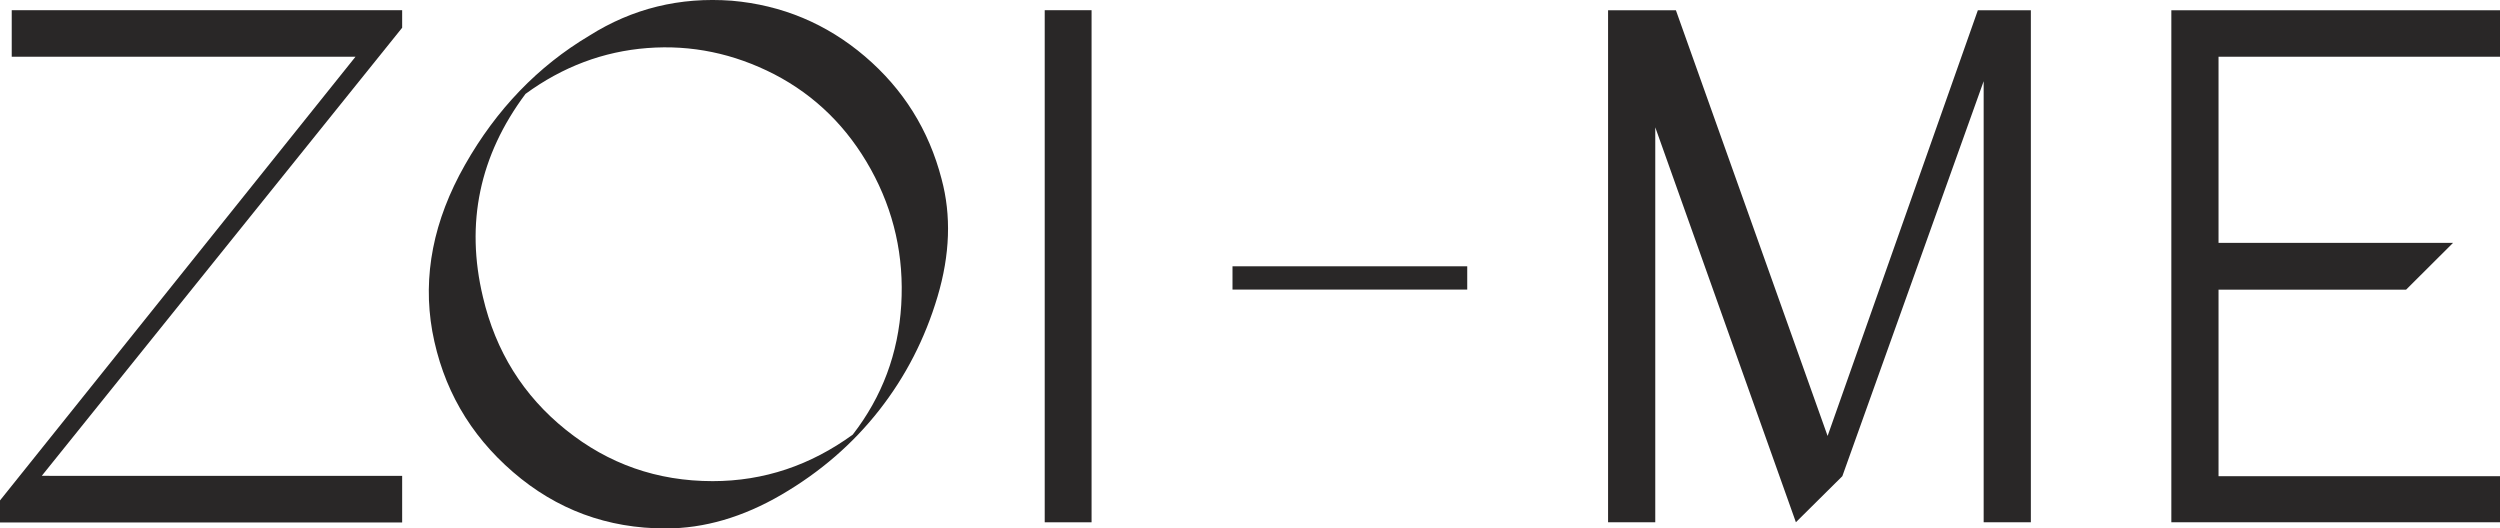 <?xml version="1.0" encoding="UTF-8"?> <svg xmlns="http://www.w3.org/2000/svg" width="123" height="26" viewBox="0 0 123 26" fill="none"><g id="Layer_1"><g id="Group"><path id="Vector" d="M0 25.703V24.622L17.49 2.792H0.577V0.501H19.786V1.365L2.055 23.411L19.786 23.414V25.704H0V25.703Z" fill="#292727"></path><path id="Vector_2" d="M46.326 8.81C46.808 10.601 46.741 12.529 46.127 14.594C45.513 16.66 44.557 18.522 43.257 20.181C41.956 21.841 40.356 23.224 38.455 24.335C36.553 25.445 34.651 26 32.75 26C29.885 26 27.382 25.075 25.24 23.224C23.097 21.374 21.775 19.065 21.268 16.295C20.787 13.574 21.323 10.846 22.876 8.112C24.428 5.378 26.468 3.259 28.995 1.755C31.113 0.417 33.448 -0.155 36 0.035C38.479 0.25 40.663 1.164 42.554 2.774C44.443 4.386 45.701 6.398 46.326 8.809V8.81ZM44.341 15.006C44.486 12.618 43.986 10.393 42.843 8.327C41.699 6.263 40.117 4.705 38.095 3.654C36.096 2.628 34.015 2.198 31.848 2.364C29.682 2.531 27.683 3.284 25.854 4.62C23.592 7.652 22.893 10.983 23.76 14.612C24.386 17.286 25.745 19.465 27.84 21.147C29.934 22.831 32.34 23.672 35.062 23.672C37.589 23.672 39.881 22.89 41.952 21.386L41.958 21.38C43.401 19.518 44.197 17.393 44.341 15.006Z" fill="#292727"></path><path id="Vector_3" d="M53.705 25.697H51.4V0.502H53.705V25.697Z" fill="#292727"></path></g><path id="Vector_4" d="M60.639 13.102H72.188V14.247H60.639V13.102Z" fill="#292727"></path><path id="Vector_5" d="M97.596 3.996L90.643 23.428L88.358 25.694L81.439 6.263V25.694H79.117V0.506H82.455L89.918 21.449L97.31 0.506H99.918V25.695H97.596V3.996Z" fill="#292727"></path><path id="Vector_6" d="M109.152 23.429H123V25.695H106.83V0.506H123V2.792H109.152V11.949H120.69L118.379 14.252H109.152V23.428V23.429Z" fill="#292727"></path></g></svg> 
